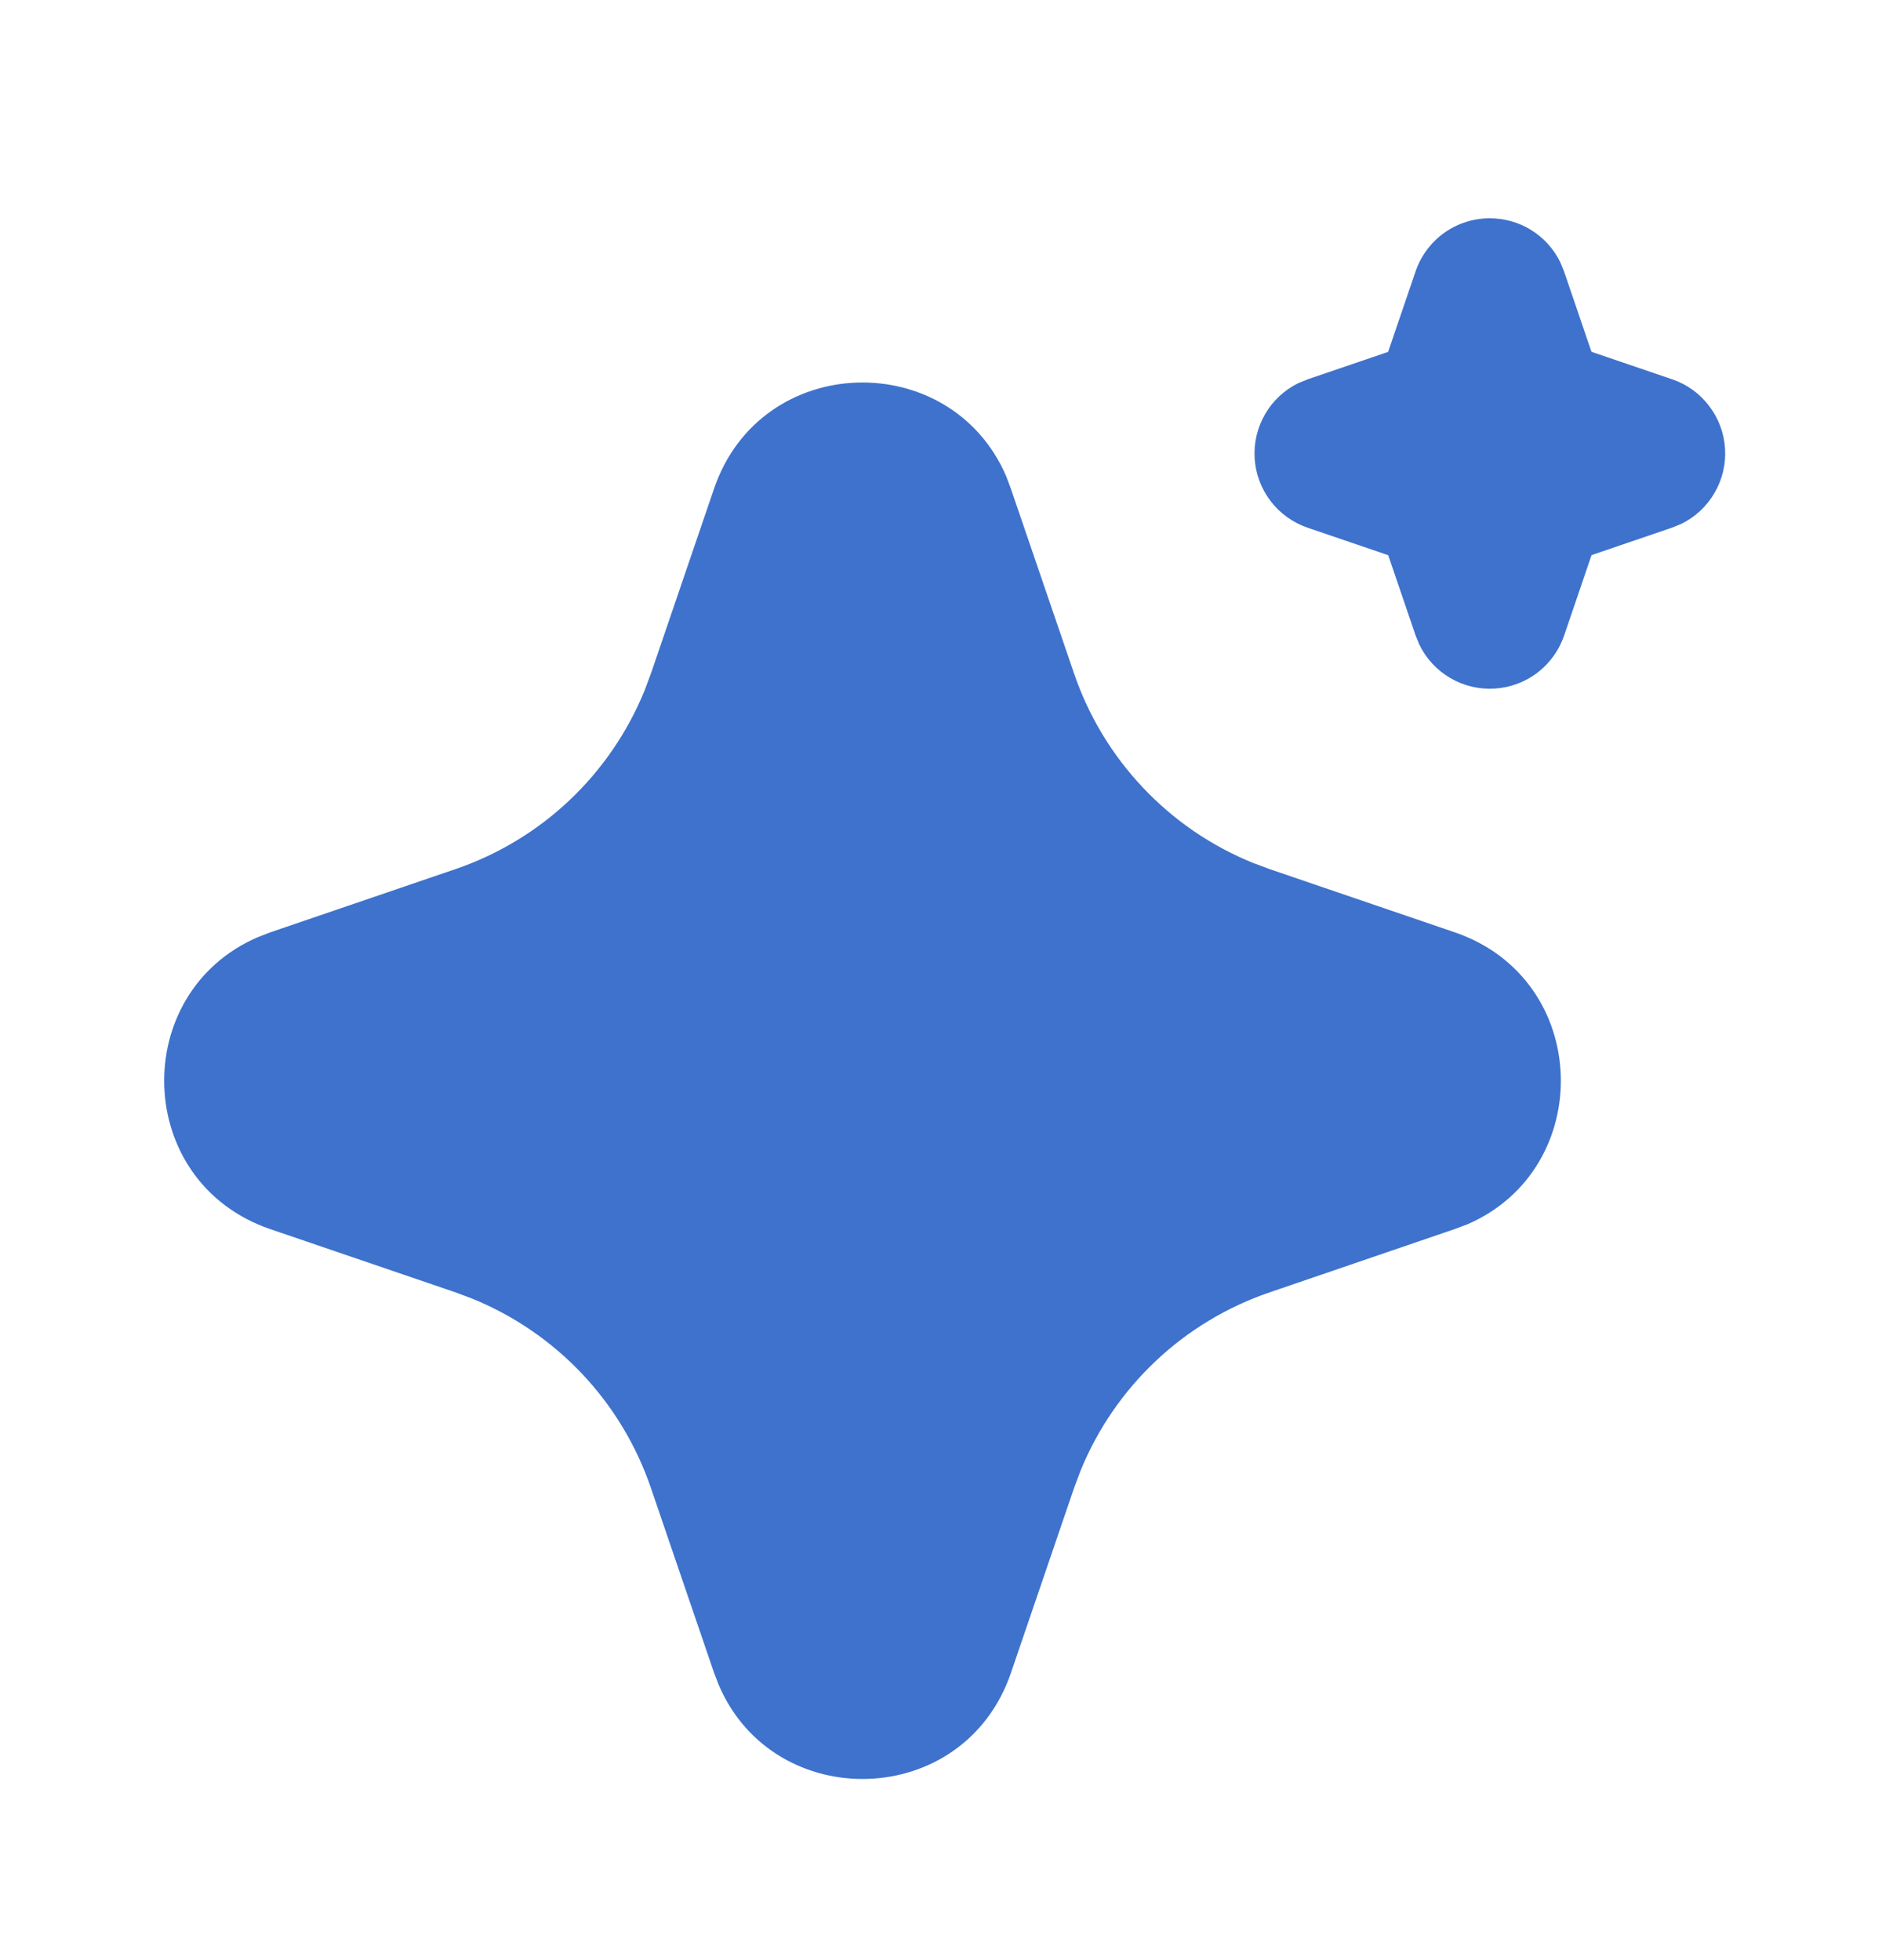 <svg width="24" height="25" viewBox="0 0 24 25" fill="none" xmlns="http://www.w3.org/2000/svg">
<path d="M9.106 6.232C9.704 4.482 12.122 4.429 12.831 6.073L12.891 6.233L13.698 8.593C13.883 9.134 14.182 9.629 14.575 10.045C14.967 10.461 15.444 10.788 15.974 11.004L16.191 11.085L18.551 11.891C20.301 12.489 20.354 14.907 18.711 15.616L18.551 15.676L16.191 16.483C15.65 16.668 15.154 16.966 14.738 17.359C14.322 17.752 13.995 18.229 13.779 18.759L13.698 18.975L12.892 21.336C12.294 23.086 9.876 23.139 9.168 21.496L9.106 21.336L8.3 18.976C8.115 18.434 7.816 17.939 7.424 17.523C7.031 17.107 6.554 16.78 6.024 16.564L5.808 16.483L3.448 15.677C1.697 15.079 1.644 12.661 3.288 11.953L3.448 11.891L5.808 11.085C6.349 10.9 6.845 10.601 7.261 10.208C7.676 9.816 8.003 9.338 8.219 8.809L8.3 8.593L9.106 6.232ZM18.999 2.784C19.186 2.784 19.369 2.836 19.528 2.935C19.687 3.034 19.815 3.176 19.897 3.344L19.945 3.461L20.295 4.487L21.322 4.837C21.51 4.9 21.674 5.018 21.794 5.176C21.915 5.333 21.986 5.522 21.998 5.72C22.011 5.917 21.965 6.114 21.865 6.285C21.766 6.457 21.618 6.595 21.44 6.682L21.322 6.73L20.296 7.08L19.946 8.107C19.882 8.294 19.764 8.458 19.607 8.579C19.45 8.699 19.26 8.77 19.063 8.782C18.865 8.795 18.668 8.749 18.497 8.649C18.326 8.55 18.188 8.402 18.101 8.224L18.053 8.107L17.703 7.081L16.676 6.731C16.489 6.667 16.324 6.549 16.204 6.392C16.084 6.235 16.012 6.045 16 5.848C15.987 5.65 16.034 5.453 16.133 5.282C16.232 5.111 16.38 4.973 16.558 4.886L16.676 4.838L17.702 4.488L18.052 3.461C18.12 3.263 18.247 3.092 18.417 2.97C18.587 2.849 18.79 2.784 18.999 2.784Z" fill="#3E72CC"/>
</svg>
